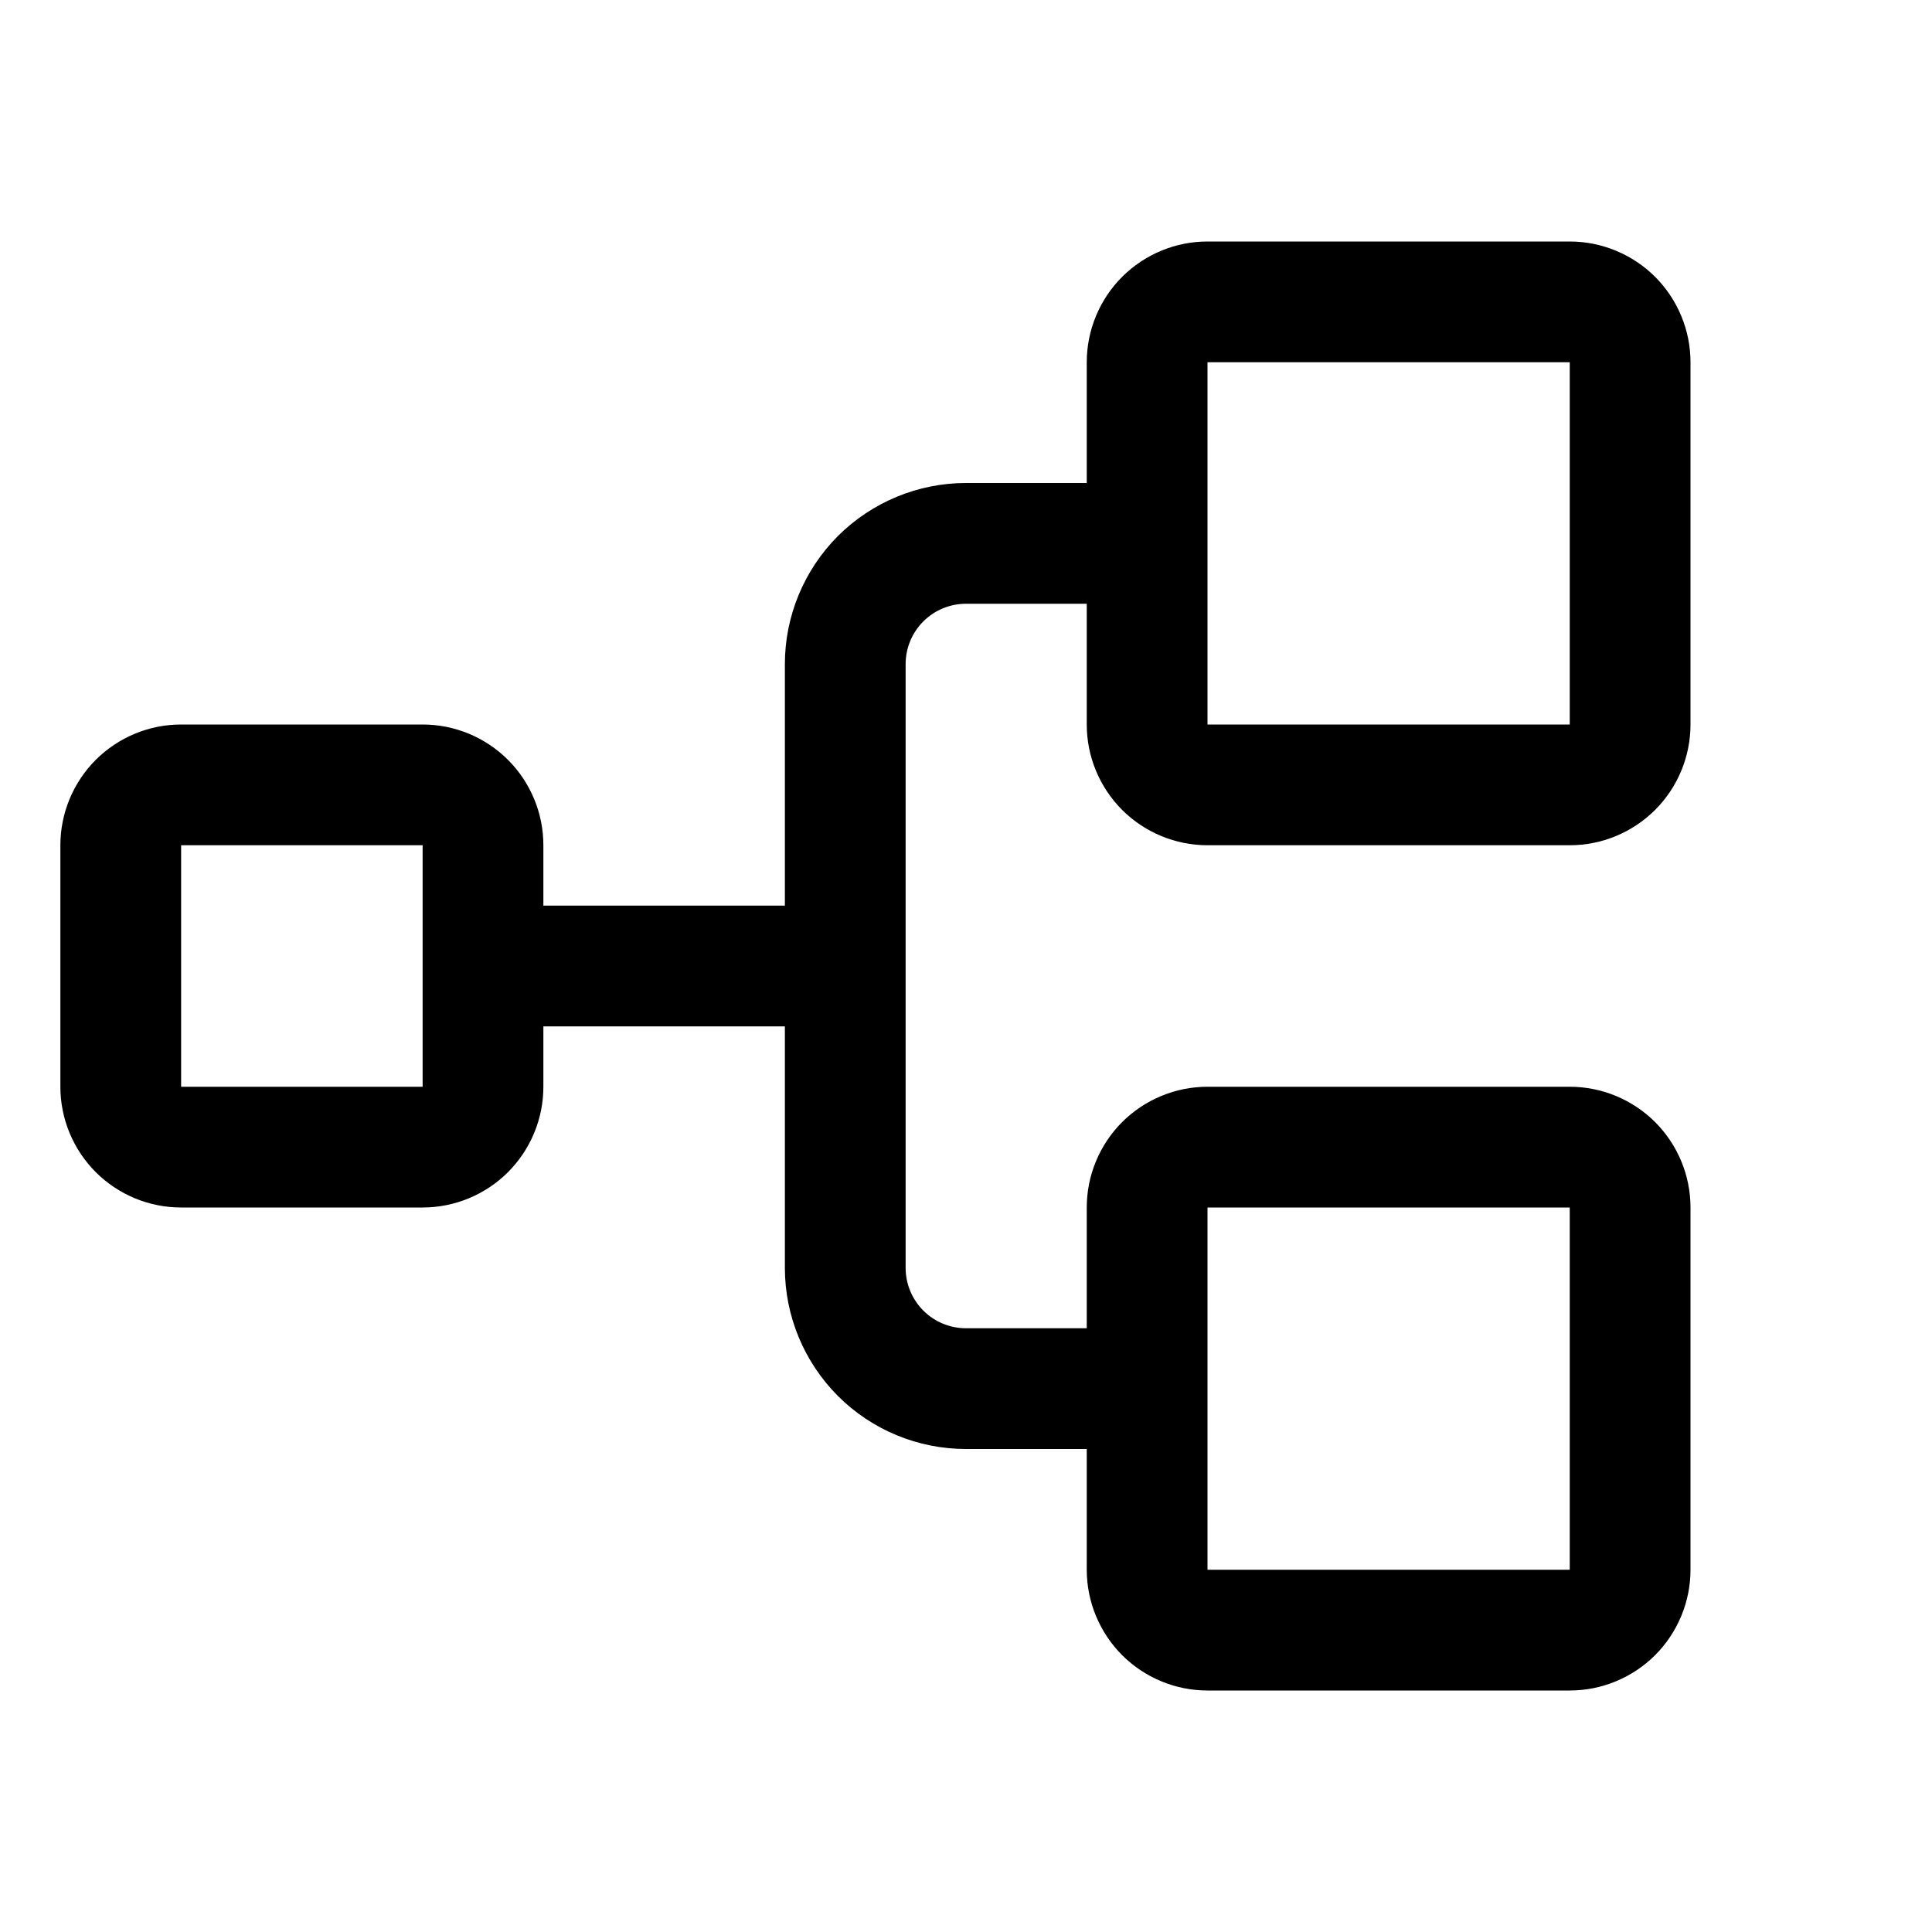 <svg width="20" height="20" viewBox="0 0 20 20" fill="none" xmlns="http://www.w3.org/2000/svg">
<path d="M12.5 8.75H16.25C16.581 8.75 16.899 8.618 17.134 8.384C17.368 8.149 17.5 7.832 17.5 7.5V3.75C17.5 3.418 17.368 3.101 17.134 2.866C16.899 2.632 16.581 2.5 16.25 2.5H12.5C12.168 2.5 11.851 2.632 11.616 2.866C11.382 3.101 11.25 3.418 11.25 3.75V5H10C9.503 5 9.026 5.198 8.674 5.549C8.323 5.901 8.125 6.378 8.125 6.875V9.375H5.625V8.75C5.625 8.418 5.493 8.101 5.259 7.866C5.024 7.632 4.707 7.5 4.375 7.5H1.875C1.543 7.5 1.226 7.632 0.991 7.866C0.757 8.101 0.625 8.418 0.625 8.75V11.25C0.625 11.582 0.757 11.899 0.991 12.134C1.226 12.368 1.543 12.5 1.875 12.5H4.375C4.707 12.5 5.024 12.368 5.259 12.134C5.493 11.899 5.625 11.582 5.625 11.25V10.625H8.125V13.125C8.125 13.622 8.323 14.099 8.674 14.451C9.026 14.803 9.503 15 10 15H11.25V16.25C11.25 16.581 11.382 16.899 11.616 17.134C11.851 17.368 12.168 17.5 12.5 17.5H16.25C16.581 17.5 16.899 17.368 17.134 17.134C17.368 16.899 17.5 16.581 17.5 16.25V12.5C17.5 12.168 17.368 11.851 17.134 11.616C16.899 11.382 16.581 11.25 16.25 11.25H12.5C12.168 11.25 11.851 11.382 11.616 11.616C11.382 11.851 11.25 12.168 11.25 12.5V13.75H10C9.834 13.75 9.675 13.684 9.558 13.567C9.441 13.45 9.375 13.291 9.375 13.125V6.875C9.375 6.709 9.441 6.55 9.558 6.433C9.675 6.316 9.834 6.25 10 6.25H11.25V7.5C11.25 7.832 11.382 8.149 11.616 8.384C11.851 8.618 12.168 8.75 12.5 8.75ZM4.375 11.25H1.875V8.75H4.375V11.25ZM12.5 12.5H16.25V16.25H12.5V12.5ZM12.5 3.75H16.25V7.5H12.5V3.75Z" fill="black"/>
</svg>
